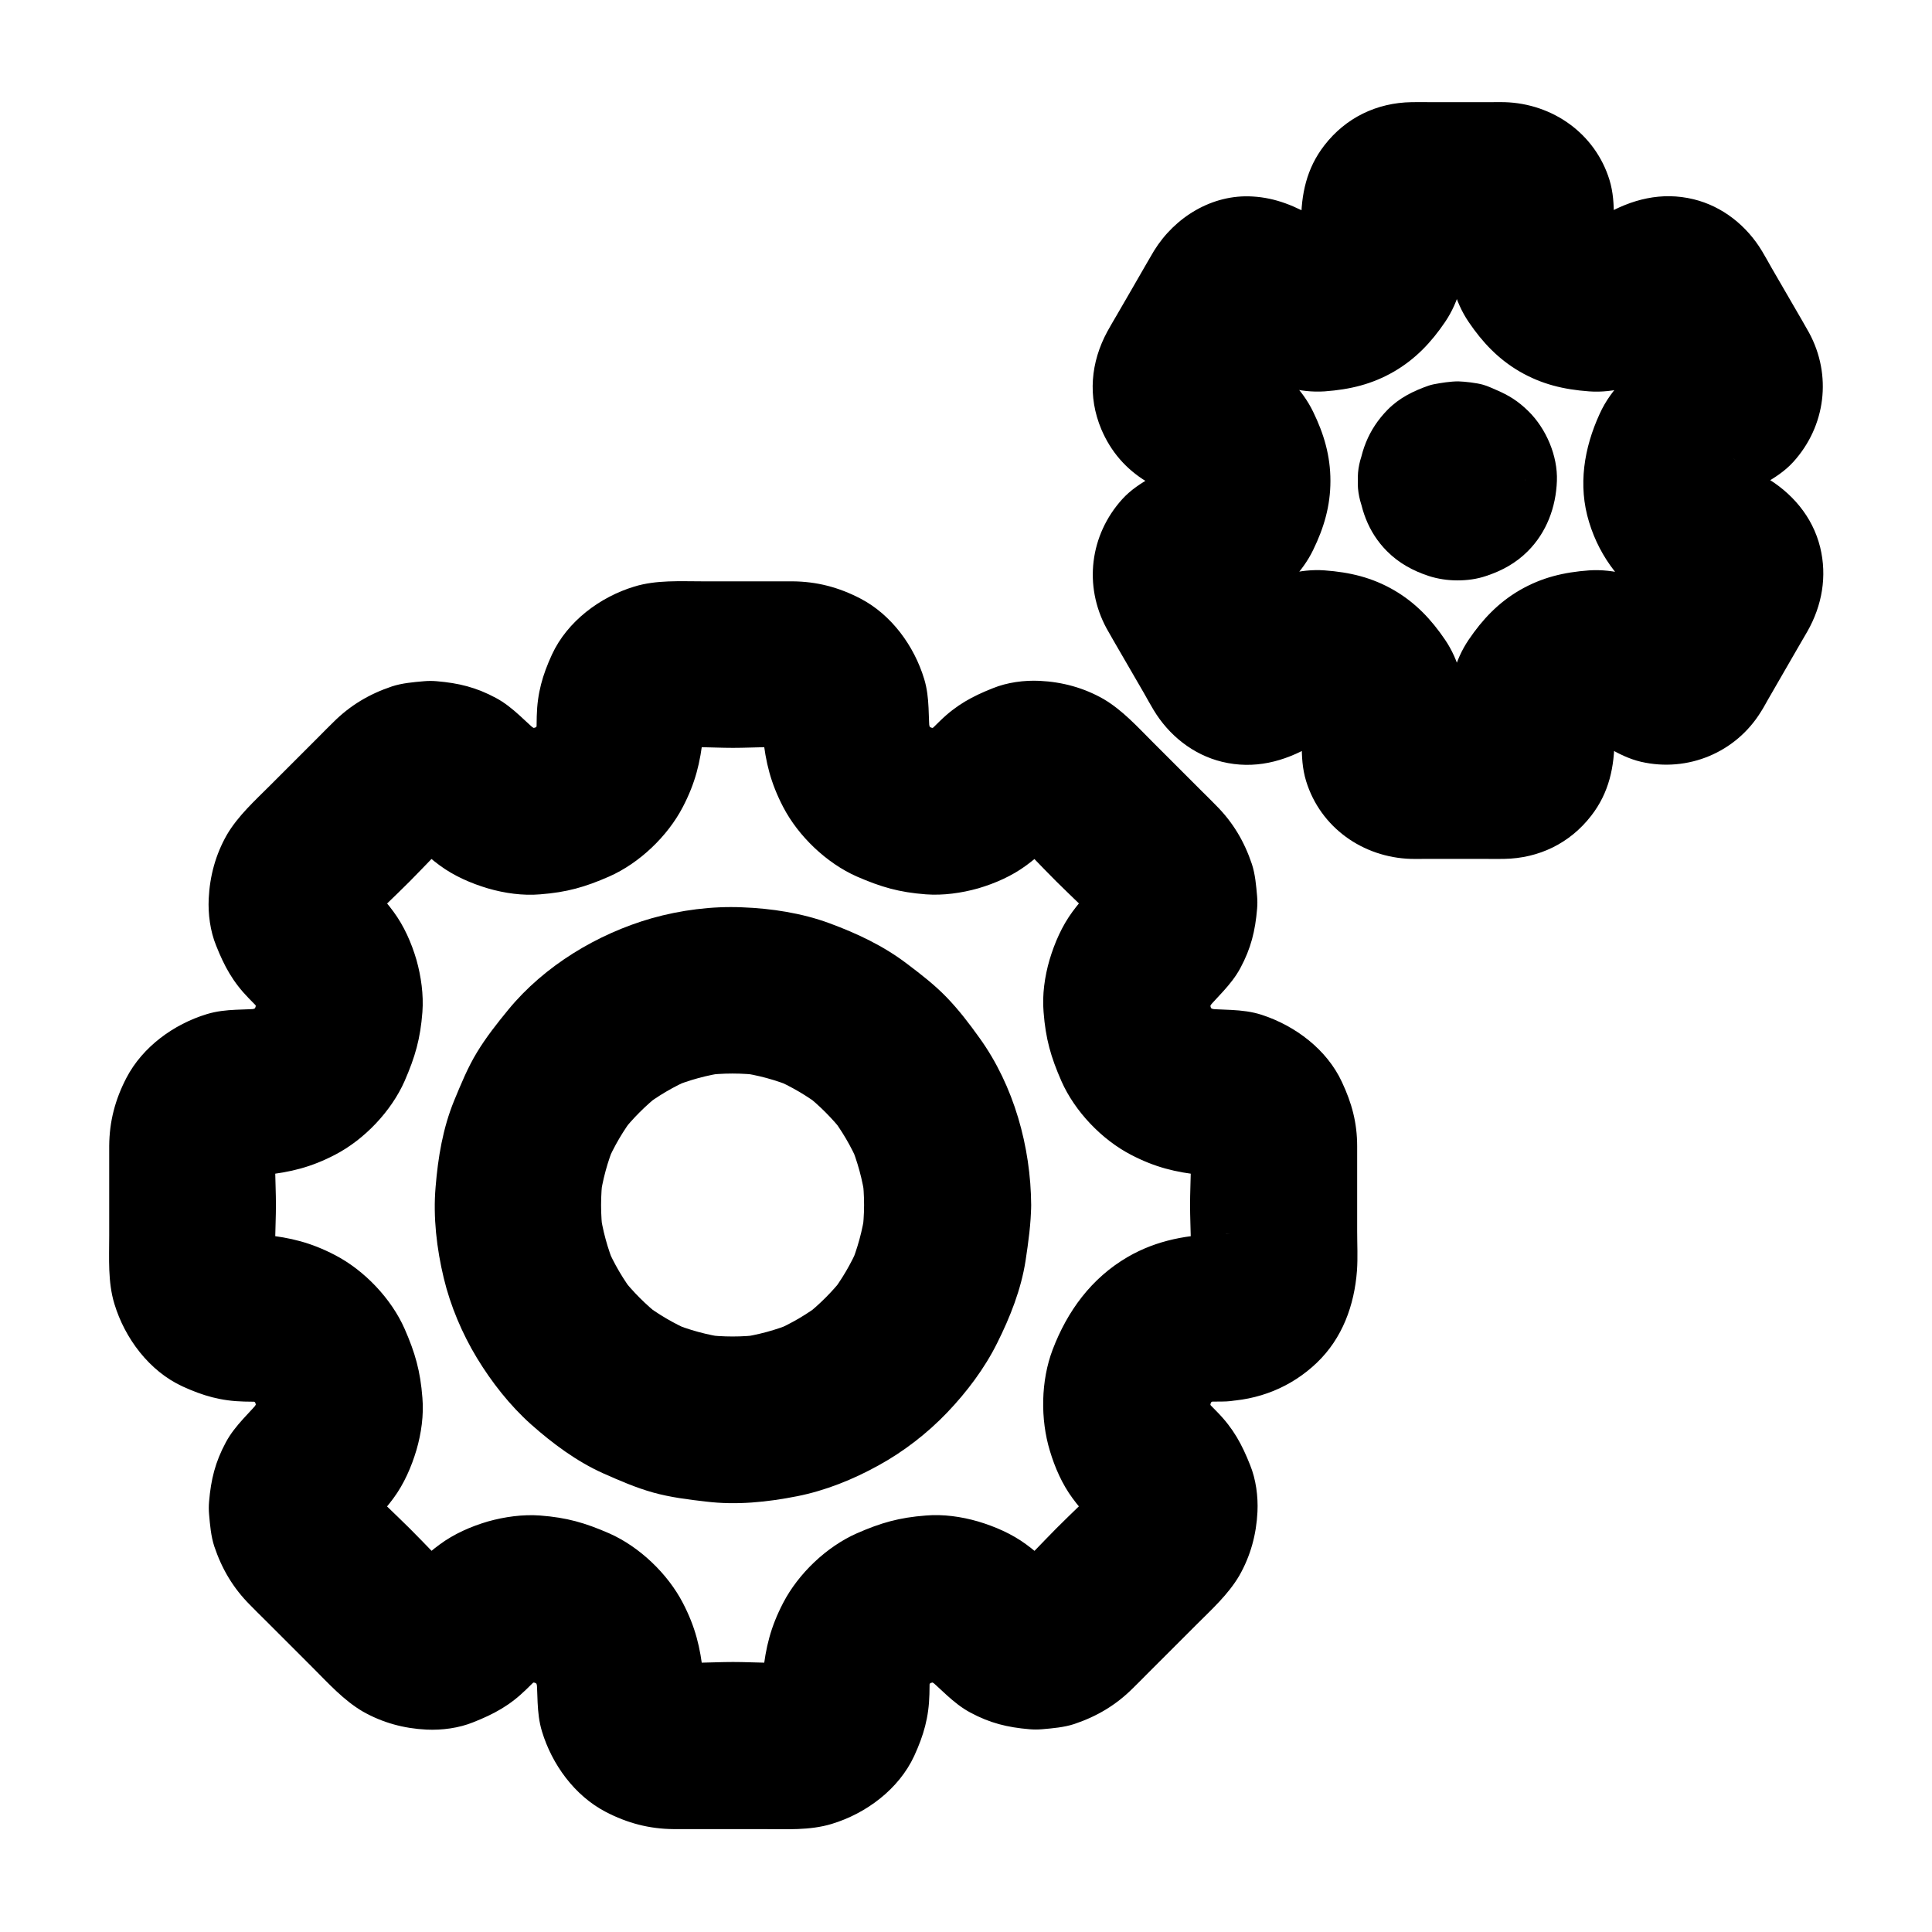 <?xml version="1.0" encoding="UTF-8"?>
<!-- Uploaded to: ICON Repo, www.svgrepo.com, Generator: ICON Repo Mixer Tools -->
<svg fill="#000000" width="800px" height="800px" version="1.1" viewBox="144 144 512 512" xmlns="http://www.w3.org/2000/svg">
 <g>
  <path d="m582.88 305.04c2.707 1.574 5.461 3 8.07 4.676-1.477-1.133-3-2.312-4.477-3.445 0.543 0.395 0.934 0.836 1.379 1.328-1.133-1.477-2.312-3-3.445-4.477 0.395 0.543 0.688 1.031 0.934 1.625-0.738-1.77-1.477-3.543-2.215-5.266 0.246 0.59 0.395 1.18 0.492 1.82-0.246-1.969-0.543-3.938-0.789-5.902 0.051 0.641 0.051 1.23 0 1.871 0.246-1.969 0.543-3.938 0.789-5.902-0.148 0.641-0.297 1.23-0.543 1.871 0.738-1.77 1.477-3.543 2.215-5.266-2.016 3.887-4.328 7.625-6.543 11.367-2.164 3.789-4.231 7.676-6.594 11.367 1.133-1.477 2.312-3 3.445-4.477-0.395 0.543-0.836 0.934-1.328 1.379 1.477-1.133 3-2.312 4.477-3.445-0.543 0.395-1.031 0.688-1.625 0.934 1.77-0.738 3.543-1.477 5.266-2.215-0.59 0.246-1.18 0.395-1.82 0.492 1.969-0.246 3.938-0.543 5.902-0.789-0.641 0.051-1.23 0.051-1.871 0 1.969 0.246 3.938 0.543 5.902 0.789-0.641-0.148-1.23-0.297-1.871-0.543 1.77 0.738 3.543 1.477 5.266 2.215-3.344-1.723-6.445-3.887-9.84-5.512-5.902-2.805-12.301-4.82-18.941-4.379-6.691 0.492-12.547 1.871-18.402 5.266-5.656 3.297-9.84 7.723-13.48 13.086-3.789 5.559-5.164 12.004-5.758 18.547-0.344 3.738 0.051 7.527-0.148 11.266 0.246-1.969 0.543-3.938 0.789-5.902-0.098 0.688-0.246 1.23-0.441 1.871 0.738-1.77 1.477-3.543 2.215-5.266-0.246 0.59-0.543 1.082-0.934 1.625 1.133-1.477 2.312-3 3.445-4.477-0.395 0.492-0.836 0.887-1.328 1.328 1.477-1.133 3-2.312 4.477-3.445-0.543 0.395-1.031 0.641-1.625 0.934 1.77-0.738 3.543-1.477 5.266-2.215-0.641 0.195-1.18 0.344-1.871 0.441 1.969-0.246 3.938-0.543 5.902-0.789-4.379 0.195-8.758 0.051-13.137 0.051s-8.758 0.195-13.137-0.051c1.969 0.246 3.938 0.543 5.902 0.789-0.688-0.098-1.23-0.246-1.871-0.441 1.77 0.738 3.543 1.477 5.266 2.215-0.59-0.246-1.082-0.543-1.625-0.934 1.477 1.133 3 2.312 4.477 3.445-0.492-0.395-0.887-0.836-1.328-1.328 1.133 1.477 2.312 3 3.445 4.477-0.395-0.543-0.641-1.031-0.934-1.625 0.738 1.77 1.477 3.543 2.215 5.266-0.195-0.641-0.344-1.18-0.441-1.871 0.246 1.969 0.543 3.938 0.789 5.902-0.195-3.738 0.195-7.527-0.148-11.266-0.59-6.543-1.969-12.988-5.758-18.547-3.641-5.363-7.824-9.789-13.48-13.086-5.856-3.394-11.711-4.773-18.402-5.266-6.641-0.492-13.039 1.574-18.941 4.379-3.394 1.625-6.496 3.789-9.84 5.512 1.77-0.738 3.543-1.477 5.266-2.215-0.641 0.246-1.18 0.395-1.871 0.543 1.969-0.246 3.938-0.543 5.902-0.789-0.641 0.051-1.23 0.051-1.871 0 1.969 0.246 3.938 0.543 5.902 0.789-0.641-0.098-1.18-0.246-1.82-0.492 1.77 0.738 3.543 1.477 5.266 2.215-0.59-0.297-1.082-0.59-1.625-0.934 1.477 1.133 3 2.312 4.477 3.445-0.492-0.441-0.887-0.887-1.328-1.379 1.133 1.477 2.312 3 3.445 4.477-2.363-3.691-4.43-7.578-6.594-11.367-2.164-3.789-4.527-7.527-6.543-11.367 0.738 1.77 1.477 3.543 2.215 5.266-0.246-0.641-0.395-1.18-0.543-1.871 0.246 1.969 0.543 3.938 0.789 5.902-0.051-0.641-0.051-1.23 0-1.871-0.246 1.969-0.543 3.938-0.789 5.902 0.098-0.641 0.246-1.18 0.492-1.82-0.738 1.77-1.477 3.543-2.215 5.266 0.297-0.59 0.59-1.082 0.934-1.625-1.133 1.477-2.312 3-3.445 4.477 0.441-0.492 0.887-0.887 1.379-1.328-1.477 1.133-3 2.312-4.477 3.445 3.148-2.016 6.594-3.59 9.645-5.707 5.363-3.738 10.234-8.266 13.137-14.27 2.856-5.856 4.574-11.66 4.574-18.301s-1.723-12.449-4.574-18.301c-2.902-6.004-7.773-10.527-13.137-14.27-3.051-2.164-6.496-3.691-9.645-5.707 1.477 1.133 3 2.312 4.477 3.445-0.543-0.395-0.934-0.836-1.379-1.328 1.133 1.477 2.312 3 3.445 4.477-0.395-0.543-0.688-1.031-0.934-1.625 0.738 1.77 1.477 3.543 2.215 5.266-0.246-0.59-0.395-1.18-0.492-1.82 0.246 1.969 0.543 3.938 0.789 5.902-0.051-0.641-0.051-1.23 0-1.871-0.246 1.969-0.543 3.938-0.789 5.902 0.148-0.641 0.297-1.23 0.543-1.871-0.738 1.77-1.477 3.543-2.215 5.266 2.016-3.887 4.328-7.625 6.543-11.367 2.164-3.789 4.231-7.676 6.594-11.367-1.133 1.477-2.312 3-3.445 4.477 0.395-0.543 0.836-0.934 1.328-1.379-1.477 1.133-3 2.312-4.477 3.445 0.543-0.395 1.031-0.688 1.625-0.934-1.77 0.738-3.543 1.477-5.266 2.215 0.59-0.246 1.18-0.395 1.82-0.492-1.969 0.246-3.938 0.543-5.902 0.789 0.641-0.051 1.23-0.051 1.871 0-1.969-0.246-3.938-0.543-5.902-0.789 0.641 0.148 1.23 0.297 1.871 0.543-1.77-0.738-3.543-1.477-5.266-2.215 3.344 1.723 6.445 3.887 9.84 5.512 5.902 2.805 12.301 4.82 18.941 4.379 6.691-0.492 12.547-1.871 18.402-5.266 5.656-3.297 9.84-7.723 13.48-13.086 3.789-5.559 5.164-12.004 5.758-18.547 0.344-3.738-0.051-7.527 0.148-11.266-0.246 1.969-0.543 3.938-0.789 5.902 0.098-0.688 0.246-1.23 0.441-1.871-0.738 1.77-1.477 3.543-2.215 5.266 0.246-0.59 0.543-1.082 0.934-1.625-1.133 1.477-2.312 3-3.445 4.477 0.395-0.492 0.836-0.887 1.328-1.328-1.477 1.133-3 2.312-4.477 3.445 0.543-0.395 1.031-0.641 1.625-0.934-1.77 0.738-3.543 1.477-5.266 2.215 0.641-0.195 1.18-0.344 1.871-0.441-1.969 0.246-3.938 0.543-5.902 0.789 4.379-0.195 8.758-0.051 13.137-0.051s8.758-0.195 13.137 0.051c-1.969-0.246-3.938-0.543-5.902-0.789 0.688 0.098 1.23 0.246 1.871 0.441-1.77-0.738-3.543-1.477-5.266-2.215 0.59 0.246 1.082 0.543 1.625 0.934-1.477-1.133-3-2.312-4.477-3.445 0.492 0.395 0.887 0.836 1.328 1.328-1.133-1.477-2.312-3-3.445-4.477 0.395 0.543 0.641 1.031 0.934 1.625-0.738-1.77-1.477-3.543-2.215-5.266 0.195 0.641 0.344 1.18 0.441 1.871-0.246-1.969-0.543-3.938-0.789-5.902 0.195 3.738-0.195 7.527 0.148 11.266 0.59 6.543 1.969 12.988 5.758 18.547 3.641 5.363 7.824 9.789 13.48 13.086 5.856 3.394 11.711 4.773 18.402 5.266 6.641 0.492 13.039-1.574 18.941-4.379 3.394-1.625 6.496-3.789 9.84-5.512-1.77 0.738-3.543 1.477-5.266 2.215 0.641-0.246 1.18-0.395 1.871-0.543-1.969 0.246-3.938 0.543-5.902 0.789 0.641-0.051 1.23-0.051 1.871 0-1.969-0.246-3.938-0.543-5.902-0.789 0.641 0.098 1.18 0.246 1.82 0.492-1.77-0.738-3.543-1.477-5.266-2.215 0.59 0.297 1.082 0.59 1.625 0.934-1.477-1.133-3-2.312-4.477-3.445 0.492 0.441 0.887 0.887 1.328 1.379-1.133-1.477-2.312-3-3.445-4.477 2.363 3.691 4.43 7.578 6.594 11.367 2.164 3.789 4.527 7.527 6.543 11.367-0.738-1.77-1.477-3.543-2.215-5.266 0.246 0.641 0.395 1.18 0.543 1.871-0.246-1.969-0.543-3.938-0.789-5.902 0.051 0.641 0.051 1.23 0 1.871 0.246-1.969 0.543-3.938 0.789-5.902-0.098 0.641-0.246 1.18-0.492 1.82 0.738-1.77 1.477-3.543 2.215-5.266-0.297 0.59-0.59 1.082-0.934 1.625 1.133-1.477 2.312-3 3.445-4.477-0.441 0.492-0.887 0.887-1.379 1.328 1.477-1.133 3-2.312 4.477-3.445-2.461 1.574-5.066 2.953-7.625 4.43-6.348 3.691-12.348 9.297-15.398 16.09-4.133 9.004-5.805 18.941-2.805 28.684 2.898 9.539 9.098 17.461 17.758 22.676 4.871 2.953 11.609 3.738 17.074 2.215 5.117-1.426 10.727-5.363 13.234-10.184 5.656-10.727 2.656-23.91-7.922-30.309-0.738-0.441-1.426-0.887-2.066-1.426 1.477 1.133 3 2.312 4.477 3.445-1.082-0.887-2.066-1.871-2.953-3 1.133 1.477 2.312 3 3.445 4.477-0.789-1.082-1.477-2.262-2.016-3.492 0.738 1.77 1.477 3.543 2.215 5.266-0.59-1.426-0.984-2.856-1.18-4.379 0.246 1.969 0.543 3.938 0.789 5.902-0.195-1.523-0.195-3 0-4.477-0.246 1.969-0.543 3.938-0.789 5.902 0.246-1.523 0.641-2.953 1.18-4.379-0.738 1.77-1.477 3.543-2.215 5.266 0.543-1.23 1.23-2.363 2.016-3.492-1.133 1.477-2.312 3-3.445 4.477 0.887-1.133 1.82-2.066 2.953-3-1.477 1.133-3 2.312-4.477 3.445 5.215-3.984 11.512-5.902 16.039-10.875 8.609-9.496 10.281-22.977 4.184-34.242-0.59-1.082-1.23-2.117-1.82-3.199-2.707-4.625-5.363-9.297-8.07-13.922-0.836-1.477-1.672-3-2.559-4.477-4.035-6.742-10.48-11.906-18.156-13.777-8.512-2.066-16.434 0-23.812 4.281-2.363 1.328-4.676 2.856-7.133 3.984 1.77-0.738 3.543-1.477 5.266-2.215-1.379 0.543-2.707 0.984-4.184 1.18 1.969-0.246 3.938-0.543 5.902-0.789-1.574 0.195-3.148 0.195-4.773 0 1.969 0.246 3.938 0.543 5.902 0.789-1.379-0.246-2.656-0.59-3.938-1.082 1.77 0.738 3.543 1.477 5.266 2.215-1.426-0.641-2.754-1.379-4.035-2.312 1.477 1.133 3 2.312 4.477 3.445-1.082-0.887-2.016-1.82-2.902-2.902 1.133 1.477 2.312 3 3.445 4.477-0.836-1.133-1.523-2.262-2.117-3.543 0.738 1.77 1.477 3.543 2.215 5.266-0.543-1.328-0.934-2.707-1.18-4.133 0.246 1.969 0.543 3.938 0.789 5.902-0.887-6.641 0.543-13.086-1.477-19.68-3.789-12.301-15.055-20.223-27.75-20.613-1.18-0.051-2.363 0-3.543 0h-16.137c-1.672 0-3.344-0.051-5.019 0-9.25 0.148-17.465 4.133-23.125 11.465-4.723 6.102-6.148 12.941-6.148 20.516 0 2.754 0.148 5.609-0.195 8.363 0.246-1.969 0.543-3.938 0.789-5.902-0.246 1.426-0.641 2.805-1.18 4.133 0.738-1.77 1.477-3.543 2.215-5.266-0.59 1.277-1.277 2.461-2.117 3.543 1.133-1.477 2.312-3 3.445-4.477-0.887 1.082-1.82 2.016-2.902 2.902 1.477-1.133 3-2.312 4.477-3.445-1.277 0.934-2.559 1.723-4.035 2.312 1.77-0.738 3.543-1.477 5.266-2.215-1.277 0.492-2.559 0.836-3.938 1.082 1.969-0.246 3.938-0.543 5.902-0.789-1.625 0.195-3.148 0.195-4.773 0 1.969 0.246 3.938 0.543 5.902 0.789-1.477-0.246-2.805-0.641-4.184-1.18 1.77 0.738 3.543 1.477 5.266 2.215-2.117-0.984-4.133-2.262-6.102-3.394-5.266-3.051-10.48-5.312-16.727-5.656-10.676-0.641-20.566 5.461-26.074 14.367-0.641 1.031-1.23 2.164-1.871 3.199-2.707 4.676-5.363 9.348-8.07 13.973-0.789 1.379-1.672 2.805-2.41 4.184-4.477 8.215-5.266 17.32-1.625 25.977 2.508 5.902 6.496 10.527 12.004 13.875 0.836 0.492 1.672 0.984 2.508 1.426 2.363 1.379 4.871 2.609 7.086 4.281-1.477-1.133-3-2.312-4.477-3.445 1.082 0.887 2.066 1.871 2.953 3-1.133-1.477-2.312-3-3.445-4.477 0.789 1.082 1.477 2.262 2.016 3.492-0.738-1.77-1.477-3.543-2.215-5.266 0.59 1.426 0.984 2.856 1.18 4.379-0.246-1.969-0.543-3.938-0.789-5.902 0.195 1.523 0.195 3 0 4.477 0.246-1.969 0.543-3.938 0.789-5.902-0.246 1.523-0.641 2.953-1.18 4.379 0.738-1.77 1.477-3.543 2.215-5.266-0.543 1.23-1.23 2.363-2.016 3.492 1.133-1.477 2.312-3 3.445-4.477-0.887 1.133-1.82 2.066-2.953 3 1.477-1.133 3-2.312 4.477-3.445-5.215 3.984-11.512 5.902-16.039 10.875-8.609 9.496-10.281 22.977-4.184 34.242 0.59 1.082 1.23 2.117 1.82 3.199 2.707 4.625 5.363 9.297 8.07 13.922 0.836 1.477 1.672 3 2.559 4.477 4.035 6.742 10.48 11.906 18.156 13.777 8.512 2.066 16.434 0 23.812-4.281 2.363-1.328 4.676-2.856 7.133-3.984-1.77 0.738-3.543 1.477-5.266 2.215 1.379-0.543 2.707-0.984 4.184-1.18-1.969 0.246-3.938 0.543-5.902 0.789 1.574-0.195 3.148-0.195 4.773 0-1.969-0.246-3.938-0.543-5.902-0.789 1.379 0.246 2.656 0.59 3.938 1.082-1.77-0.738-3.543-1.477-5.266-2.215 1.426 0.641 2.754 1.379 4.035 2.312-1.477-1.133-3-2.312-4.477-3.445 1.082 0.887 2.016 1.82 2.902 2.902-1.133-1.477-2.312-3-3.445-4.477 0.836 1.133 1.523 2.262 2.117 3.543-0.738-1.77-1.477-3.543-2.215-5.266 0.543 1.328 0.934 2.707 1.18 4.133-0.246-1.969-0.543-3.938-0.789-5.902 0.887 6.641-0.543 13.086 1.477 19.68 3.789 12.301 15.055 20.223 27.75 20.613 1.18 0.051 2.363 0 3.543 0h16.137c1.672 0 3.344 0.051 5.019 0 9.25-0.148 17.465-4.133 23.125-11.465 4.723-6.102 6.148-12.941 6.148-20.516 0-2.754-0.148-5.609 0.195-8.363-0.246 1.969-0.543 3.938-0.789 5.902 0.246-1.426 0.641-2.805 1.18-4.133-0.738 1.77-1.477 3.543-2.215 5.266 0.59-1.277 1.277-2.461 2.117-3.543-1.133 1.477-2.312 3-3.445 4.477 0.887-1.082 1.82-2.016 2.902-2.902-1.477 1.133-3 2.312-4.477 3.445 1.277-0.934 2.559-1.723 4.035-2.312-1.77 0.738-3.543 1.477-5.266 2.215 1.277-0.492 2.559-0.836 3.938-1.082-1.969 0.246-3.938 0.543-5.902 0.789 1.625-0.195 3.148-0.195 4.773 0-1.969-0.246-3.938-0.543-5.902-0.789 1.477 0.246 2.805 0.641 4.184 1.18-1.77-0.738-3.543-1.477-5.266-2.215 5.805 2.656 10.629 6.84 16.973 8.316 12.398 2.856 25.141-2.461 31.785-13.285 0.641-0.984 1.18-2.016 1.77-3.051 2.656-4.574 5.266-9.152 7.922-13.727 0.887-1.523 1.77-3.051 2.656-4.574 3.836-6.789 5.215-14.516 3.344-22.188-2.016-8.215-7.578-14.613-14.762-18.746-2.066-1.18-4.184-2.41-6.25-3.59-4.969-2.902-11.512-3.789-17.074-2.215-5.117 1.426-10.727 5.363-13.234 10.184-5.699 10.617-2.894 24.148 7.832 30.348z"/>
  <path d="m548.14 271.44c0-0.148 0-0.297 0.051-0.441-0.246 1.969-0.543 3.938-0.789 5.902 0.098-0.441 0.195-0.836 0.344-1.277-0.738 1.77-1.477 3.543-2.215 5.266 0.098-0.246 0.246-0.492 0.441-0.738-1.133 1.477-2.312 3-3.445 4.477 0.297-0.344 0.543-0.641 0.934-0.934-1.477 1.133-3 2.312-4.477 3.445 0.246-0.148 0.492-0.297 0.738-0.441-1.77 0.738-3.543 1.477-5.266 2.215 0.441-0.148 0.836-0.297 1.277-0.344-1.969 0.246-3.938 0.543-5.902 0.789 0.297-0.051 0.59-0.051 0.934 0-1.969-0.246-3.938-0.543-5.902-0.789 0.441 0.098 0.836 0.195 1.277 0.344-1.77-0.738-3.543-1.477-5.266-2.215 0.246 0.098 0.492 0.246 0.738 0.441-1.477-1.133-3-2.312-4.477-3.445 0.344 0.297 0.641 0.543 0.934 0.934-1.133-1.477-2.312-3-3.445-4.477 0.148 0.246 0.297 0.492 0.441 0.738-0.738-1.77-1.477-3.543-2.215-5.266 0.148 0.441 0.297 0.836 0.344 1.277-0.246-1.969-0.543-3.938-0.789-5.902 0.051 0.297 0.051 0.59 0 0.934 0.246-1.969 0.543-3.938 0.789-5.902-0.098 0.441-0.195 0.836-0.344 1.277 0.738-1.77 1.477-3.543 2.215-5.266-0.098 0.246-0.246 0.492-0.441 0.738 1.133-1.477 2.312-3 3.445-4.477-0.297 0.344-0.543 0.641-0.934 0.934 1.477-1.133 3-2.312 4.477-3.445-0.246 0.148-0.492 0.297-0.738 0.441 1.77-0.738 3.543-1.477 5.266-2.215-0.441 0.148-0.836 0.297-1.277 0.344 1.969-0.246 3.938-0.543 5.902-0.789-0.297 0.051-0.59 0.051-0.934 0 1.969 0.246 3.938 0.543 5.902 0.789-0.441-0.098-0.836-0.195-1.277-0.344 1.77 0.738 3.543 1.477 5.266 2.215-0.246-0.098-0.492-0.246-0.738-0.441 1.477 1.133 3 2.312 4.477 3.445-0.344-0.297-0.641-0.543-0.934-0.934 1.133 1.477 2.312 3 3.445 4.477-0.148-0.246-0.297-0.492-0.441-0.738 0.738 1.77 1.477 3.543 2.215 5.266-0.148-0.441-0.297-0.836-0.344-1.277 0.246 1.969 0.543 3.938 0.789 5.902-0.004-0.195-0.004-0.344-0.051-0.492-0.297-5.856-2.262-11.414-6.496-15.645-3.836-3.836-10.137-6.742-15.645-6.496-5.707 0.246-11.66 2.117-15.645 6.496-3.836 4.184-6.789 9.789-6.496 15.645 0.395 7.035 2.656 13.578 7.723 18.648 3.148 3.148 6.84 5.164 11.02 6.543 2.41 0.789 5.066 1.18 7.625 1.18 2.559 0 5.215-0.344 7.625-1.18 4.184-1.379 7.871-3.394 11.02-6.543 4.969-4.969 7.477-11.66 7.723-18.648 0.246-6.641-2.856-13.875-7.578-18.5-2.707-2.656-5.164-4.184-8.512-5.609-1.133-0.492-2.262-1.031-3.492-1.379-1.723-0.492-4.82-0.836-6.543-0.887-2.066 0-4.574 0.395-6.594 0.789-0.441 0.098-0.836 0.195-1.277 0.344-4.082 1.426-7.773 3.246-10.875 6.394-5.164 5.266-7.477 11.512-7.871 18.793-0.297 5.461 2.656 11.855 6.496 15.645 3.836 3.836 10.137 6.742 15.645 6.496 5.707-0.246 11.66-2.117 15.645-6.496 1.133-1.477 2.312-3 3.445-4.477 2.074-3.438 3.059-7.129 3.059-11.113z"/>
  <path d="m467.99 471.09c-8.906 0-17.418 1.523-25.191 6.051-9.594 5.609-15.941 14.316-19.828 24.5-3.148 8.266-3.297 18.449-0.738 26.863 1.328 4.43 3.246 8.809 6.004 12.547 2.609 3.543 5.41 6.348 8.215 9.594-1.133-1.477-2.312-3-3.445-4.477 0.738 0.934 1.328 1.871 1.82 2.953-0.738-1.77-1.477-3.543-2.215-5.266 0.543 1.277 0.887 2.508 1.082 3.887-0.246-1.969-0.543-3.938-0.789-5.902 0.098 1.133 0.098 2.215 0 3.344 0.246-1.969 0.543-3.938 0.789-5.902-0.195 1.379-0.543 2.609-1.082 3.887 0.738-1.77 1.477-3.543 2.215-5.266-0.492 1.031-1.082 2.016-1.82 2.953 1.133-1.477 2.312-3 3.445-4.477-3.836 4.477-8.363 8.461-12.496 12.645-4.184 4.184-8.168 8.707-12.645 12.496 1.477-1.133 3-2.312 4.477-3.445-0.934 0.738-1.871 1.328-2.953 1.82 1.77-0.738 3.543-1.477 5.266-2.215-1.277 0.543-2.508 0.887-3.887 1.082 1.969-0.246 3.938-0.543 5.902-0.789-1.133 0.098-2.215 0.098-3.344 0 1.969 0.246 3.938 0.543 5.902 0.789-1.379-0.195-2.609-0.543-3.887-1.082 1.77 0.738 3.543 1.477 5.266 2.215-1.031-0.492-2.016-1.082-2.953-1.82 1.477 1.133 3 2.312 4.477 3.445-3.246-2.805-6.051-5.609-9.594-8.215-3.789-2.805-8.316-4.773-12.793-6.102-4.379-1.277-9.25-1.969-13.824-1.574-7.086 0.543-11.906 1.918-18.301 4.723-8.02 3.543-15.5 10.676-19.531 18.449-3.297 6.348-4.625 11.711-5.363 18.746-0.246 2.508-0.051 5.019-0.344 7.527 0.246-1.969 0.543-3.938 0.789-5.902-0.195 1.082-0.441 2.117-0.836 3.102 0.738-1.77 1.477-3.543 2.215-5.266-0.492 1.18-1.133 2.262-1.918 3.246 1.133-1.477 2.312-3 3.445-4.477-0.688 0.836-1.426 1.523-2.215 2.215 1.477-1.133 3-2.312 4.477-3.445-1.031 0.789-2.066 1.379-3.246 1.918 1.77-0.738 3.543-1.477 5.266-2.215-1.031 0.395-2.016 0.688-3.102 0.836 1.969-0.246 3.938-0.543 5.902-0.789-6.004 0.738-12.348 0.148-18.352 0.148s-12.348 0.59-18.352-0.148c1.969 0.246 3.938 0.543 5.902 0.789-1.082-0.195-2.117-0.441-3.102-0.836 1.77 0.738 3.543 1.477 5.266 2.215-1.18-0.492-2.262-1.133-3.246-1.918 1.477 1.133 3 2.312 4.477 3.445-0.836-0.688-1.523-1.426-2.215-2.215 1.133 1.477 2.312 3 3.445 4.477-0.789-1.031-1.379-2.066-1.918-3.246 0.738 1.77 1.477 3.543 2.215 5.266-0.395-1.031-0.688-2.016-0.836-3.102 0.246 1.969 0.543 3.938 0.789 5.902-0.297-2.508-0.051-5.019-0.344-7.527-0.738-6.988-2.066-12.398-5.363-18.746-4.035-7.773-11.512-14.906-19.531-18.449-6.445-2.805-11.219-4.184-18.301-4.723-4.574-0.344-9.445 0.344-13.824 1.574-4.527 1.328-9.004 3.297-12.793 6.102-3.543 2.609-6.348 5.41-9.594 8.215 1.477-1.133 3-2.312 4.477-3.445-0.934 0.738-1.871 1.328-2.953 1.82 1.77-0.738 3.543-1.477 5.266-2.215-1.277 0.543-2.508 0.887-3.887 1.082 1.969-0.246 3.938-0.543 5.902-0.789-1.133 0.098-2.215 0.098-3.344 0 1.969 0.246 3.938 0.543 5.902 0.789-1.379-0.195-2.609-0.543-3.887-1.082 1.77 0.738 3.543 1.477 5.266 2.215-1.031-0.492-2.016-1.082-2.953-1.82 1.477 1.133 3 2.312 4.477 3.445-4.477-3.836-8.461-8.363-12.645-12.496-4.184-4.184-8.707-8.168-12.496-12.645 1.133 1.477 2.312 3 3.445 4.477-0.738-0.934-1.328-1.871-1.82-2.953 0.738 1.77 1.477 3.543 2.215 5.266-0.543-1.277-0.887-2.508-1.082-3.887 0.246 1.969 0.543 3.938 0.789 5.902-0.098-1.133-0.098-2.215 0-3.344-0.246 1.969-0.543 3.938-0.789 5.902 0.195-1.379 0.543-2.609 1.082-3.887-0.738 1.77-1.477 3.543-2.215 5.266 0.492-1.031 1.082-2.016 1.82-2.953-1.133 1.477-2.312 3-3.445 4.477 2.805-3.246 5.609-6.051 8.215-9.594 2.805-3.789 4.773-8.316 6.102-12.793 1.277-4.379 1.969-9.25 1.574-13.824-0.543-7.086-1.918-11.906-4.723-18.301-3.543-8.02-10.676-15.5-18.449-19.531-6.348-3.297-11.711-4.625-18.746-5.363-2.508-0.246-5.019-0.051-7.527-0.344 1.969 0.246 3.938 0.543 5.902 0.789-1.082-0.195-2.117-0.441-3.102-0.836 1.77 0.738 3.543 1.477 5.266 2.215-1.18-0.492-2.262-1.133-3.246-1.918 1.477 1.133 3 2.312 4.477 3.445-0.836-0.688-1.523-1.426-2.215-2.215 1.133 1.477 2.312 3 3.445 4.477-0.789-1.031-1.379-2.066-1.918-3.246 0.738 1.77 1.477 3.543 2.215 5.266-0.395-1.031-0.688-2.016-0.836-3.102 0.246 1.969 0.543 3.938 0.789 5.902-0.738-6.004-0.148-12.348-0.148-18.352 0-6.004-0.59-12.348 0.148-18.352-0.246 1.969-0.543 3.938-0.789 5.902 0.195-1.082 0.441-2.117 0.836-3.102-0.738 1.77-1.477 3.543-2.215 5.266 0.492-1.18 1.133-2.262 1.918-3.246-1.133 1.477-2.312 3-3.445 4.477 0.688-0.836 1.426-1.523 2.215-2.215-1.477 1.133-3 2.312-4.477 3.445 1.031-0.789 2.066-1.379 3.246-1.918-1.77 0.738-3.543 1.477-5.266 2.215 1.031-0.395 2.016-0.688 3.102-0.836-1.969 0.246-3.938 0.543-5.902 0.789 2.508-0.297 5.019-0.051 7.527-0.344 6.988-0.738 12.398-2.066 18.746-5.363 7.773-4.035 14.906-11.512 18.449-19.531 2.805-6.445 4.184-11.219 4.723-18.301 0.344-4.574-0.344-9.445-1.574-13.824-1.328-4.527-3.297-9.004-6.102-12.793-2.609-3.543-5.41-6.348-8.215-9.594 1.133 1.477 2.312 3 3.445 4.477-0.738-0.934-1.328-1.871-1.82-2.953 0.738 1.77 1.477 3.543 2.215 5.266-0.543-1.277-0.887-2.508-1.082-3.887 0.246 1.969 0.543 3.938 0.789 5.902-0.098-1.133-0.098-2.215 0-3.344-0.246 1.969-0.543 3.938-0.789 5.902 0.195-1.379 0.543-2.609 1.082-3.887-0.738 1.77-1.477 3.543-2.215 5.266 0.492-1.031 1.082-2.016 1.82-2.953-1.133 1.477-2.312 3-3.445 4.477 3.836-4.477 8.363-8.461 12.496-12.645 4.184-4.184 8.168-8.707 12.645-12.496-1.477 1.133-3 2.312-4.477 3.445 0.934-0.738 1.871-1.328 2.953-1.82-1.77 0.738-3.543 1.477-5.266 2.215 1.277-0.543 2.508-0.887 3.887-1.082-1.969 0.246-3.938 0.543-5.902 0.789 1.133-0.098 2.215-0.098 3.344 0-1.969-0.246-3.938-0.543-5.902-0.789 1.379 0.195 2.609 0.543 3.887 1.082-1.77-0.738-3.543-1.477-5.266-2.215 1.031 0.492 2.016 1.082 2.953 1.82-1.477-1.133-3-2.312-4.477-3.445 3.246 2.805 6.051 5.609 9.594 8.215 3.789 2.805 8.316 4.773 12.793 6.102 4.379 1.277 9.25 1.969 13.824 1.574 7.086-0.543 11.906-1.918 18.301-4.723 8.02-3.543 15.5-10.676 19.531-18.449 3.297-6.348 4.625-11.711 5.363-18.746 0.246-2.508 0.051-5.019 0.344-7.527-0.246 1.969-0.543 3.938-0.789 5.902 0.195-1.082 0.441-2.117 0.836-3.102-0.738 1.77-1.477 3.543-2.215 5.266 0.492-1.18 1.133-2.262 1.918-3.246-1.133 1.477-2.312 3-3.445 4.477 0.688-0.836 1.426-1.523 2.215-2.215-1.477 1.133-3 2.312-4.477 3.445 1.031-0.789 2.066-1.379 3.246-1.918-1.77 0.738-3.543 1.477-5.266 2.215 1.031-0.395 2.016-0.688 3.102-0.836-1.969 0.246-3.938 0.543-5.902 0.789 6.004-0.738 12.348-0.148 18.352-0.148s12.348-0.59 18.352 0.148c-1.969-0.246-3.938-0.543-5.902-0.789 1.082 0.195 2.117 0.441 3.102 0.836-1.77-0.738-3.543-1.477-5.266-2.215 1.18 0.492 2.262 1.133 3.246 1.918-1.477-1.133-3-2.312-4.477-3.445 0.836 0.688 1.523 1.426 2.215 2.215-1.133-1.477-2.312-3-3.445-4.477 0.789 1.031 1.379 2.066 1.918 3.246-0.738-1.77-1.477-3.543-2.215-5.266 0.395 1.031 0.688 2.016 0.836 3.102-0.246-1.969-0.543-3.938-0.789-5.902 0.297 2.508 0.051 5.019 0.344 7.527 0.738 6.988 2.066 12.398 5.363 18.746 4.035 7.773 11.512 14.906 19.531 18.449 6.445 2.805 11.219 4.184 18.301 4.723 4.574 0.344 9.445-0.344 13.824-1.574 4.527-1.328 9.004-3.297 12.793-6.102 3.543-2.609 6.348-5.41 9.594-8.215-1.477 1.133-3 2.312-4.477 3.445 0.934-0.738 1.871-1.328 2.953-1.82-1.77 0.738-3.543 1.477-5.266 2.215 1.277-0.543 2.508-0.887 3.887-1.082-1.969 0.246-3.938 0.543-5.902 0.789 1.133-0.098 2.215-0.098 3.344 0-1.969-0.246-3.938-0.543-5.902-0.789 1.379 0.195 2.609 0.543 3.887 1.082-1.77-0.738-3.543-1.477-5.266-2.215 1.031 0.492 2.016 1.082 2.953 1.82-1.477-1.133-3-2.312-4.477-3.445 4.477 3.836 8.461 8.363 12.645 12.496 4.184 4.184 8.707 8.168 12.496 12.645-1.133-1.477-2.312-3-3.445-4.477 0.738 0.934 1.328 1.871 1.82 2.953-0.738-1.77-1.477-3.543-2.215-5.266 0.543 1.277 0.887 2.508 1.082 3.887-0.246-1.969-0.543-3.938-0.789-5.902 0.098 1.133 0.098 2.215 0 3.344 0.246-1.969 0.543-3.938 0.789-5.902-0.195 1.379-0.543 2.609-1.082 3.887 0.738-1.77 1.477-3.543 2.215-5.266-0.492 1.031-1.082 2.016-1.82 2.953 1.133-1.477 2.312-3 3.445-4.477-2.805 3.246-5.609 6.051-8.215 9.594-2.805 3.789-4.773 8.316-6.102 12.793-1.277 4.379-1.969 9.25-1.574 13.824 0.543 7.086 1.918 11.906 4.723 18.301 3.543 8.02 10.676 15.5 18.449 19.531 6.348 3.297 11.711 4.625 18.746 5.363 2.508 0.246 5.019 0.051 7.527 0.344-1.969-0.246-3.938-0.543-5.902-0.789 1.082 0.195 2.117 0.441 3.102 0.836-1.77-0.738-3.543-1.477-5.266-2.215 1.18 0.492 2.262 1.133 3.246 1.918-1.477-1.133-3-2.312-4.477-3.445 0.836 0.688 1.523 1.426 2.215 2.215-1.133-1.477-2.312-3-3.445-4.477 0.789 1.031 1.379 2.066 1.918 3.246-0.738-1.77-1.477-3.543-2.215-5.266 0.395 1.031 0.688 2.016 0.836 3.102-0.246-1.969-0.543-3.938-0.789-5.902 0.738 6.004 0.148 12.348 0.148 18.352 0 6.004 0.59 12.348-0.148 18.352 0.246-1.969 0.543-3.938 0.789-5.902-0.195 1.082-0.441 2.117-0.836 3.102 0.738-1.77 1.477-3.543 2.215-5.266-0.492 1.18-1.133 2.262-1.918 3.246 1.133-1.477 2.312-3 3.445-4.477-0.688 0.836-1.426 1.523-2.215 2.215 1.477-1.133 3-2.312 4.477-3.445-1.031 0.789-2.066 1.379-3.246 1.918 1.77-0.738 3.543-1.477 5.266-2.215-1.031 0.395-2.016 0.688-3.102 0.836 1.969-0.246 3.938-0.543 5.902-0.789-0.688 0.145-1.324 0.195-2.016 0.195-5.758 0.148-11.562 2.363-15.645 6.496-3.836 3.836-6.742 10.137-6.496 15.645 0.543 11.758 9.742 22.434 22.141 22.141 9.445-0.246 18.156-3.691 24.992-10.234 6.789-6.496 9.938-15.254 10.629-24.402 0.246-3.445 0.051-6.988 0.051-10.43v-17.418-5.117c0-6.25-1.426-11.465-4.035-17.023-3.984-8.609-12.348-14.906-21.254-17.809-5.312-1.723-10.578-1.133-15.941-1.77 1.969 0.246 3.938 0.543 5.902 0.789-2.117-0.297-4.082-0.836-6.051-1.625 1.77 0.738 3.543 1.477 5.266 2.215-1.672-0.738-3.199-1.625-4.676-2.707 1.477 1.133 3 2.312 4.477 3.445-1.523-1.23-2.902-2.559-4.133-4.082 1.133 1.477 2.312 3 3.445 4.477-1.277-1.672-2.363-3.492-3.148-5.461 0.738 1.77 1.477 3.543 2.215 5.266-0.789-1.969-1.328-3.984-1.625-6.102 0.246 1.969 0.543 3.938 0.789 5.902-0.195-1.969-0.195-3.887 0.051-5.805-0.246 1.969-0.543 3.938-0.789 5.902 0.297-2.016 0.836-3.887 1.625-5.758-0.738 1.77-1.477 3.543-2.215 5.266 0.789-1.77 1.77-3.394 2.902-4.922-1.133 1.477-2.312 3-3.445 4.477 3.246-4.035 7.184-7.231 9.691-11.906 2.805-5.215 3.938-9.84 4.43-15.695 0.098-1.133 0.098-2.215 0-3.344-0.246-2.805-0.492-5.805-1.379-8.512-2.016-6.004-5.019-11.07-9.496-15.547-1.277-1.328-2.609-2.609-3.887-3.887-4.281-4.281-8.562-8.562-12.793-12.793-4.082-4.082-8.117-8.562-13.137-11.512-5.266-3-10.922-4.527-16.926-4.82-4.082-0.195-8.609 0.395-12.449 1.969-5.461 2.164-9.645 4.43-13.973 8.66-1.277 1.23-2.461 2.508-3.887 3.59 1.477-1.133 3-2.312 4.477-3.445-1.523 1.18-3.148 2.117-4.922 2.902 1.77-0.738 3.543-1.477 5.266-2.215-1.871 0.789-3.738 1.277-5.758 1.625 1.969-0.246 3.938-0.543 5.902-0.789-1.969 0.246-3.887 0.246-5.805 0.051 1.969 0.246 3.938 0.543 5.902 0.789-2.117-0.297-4.133-0.836-6.102-1.625 1.77 0.738 3.543 1.477 5.266 2.215-1.969-0.836-3.738-1.871-5.461-3.148 1.477 1.133 3 2.312 4.477 3.445-1.523-1.23-2.902-2.609-4.082-4.133 1.133 1.477 2.312 3 3.445 4.477-1.082-1.477-1.969-3-2.707-4.676 0.738 1.77 1.477 3.543 2.215 5.266-0.789-1.969-1.328-3.938-1.625-6.051 0.246 1.969 0.543 3.938 0.789 5.902-0.59-5.164 0-10.137-1.574-15.301-2.656-8.758-8.66-17.023-16.875-21.305-5.758-3-11.562-4.527-18.055-4.574h-5.656-18.105c-6.004 0-12.301-0.395-18.105 1.379-9.102 2.754-17.762 9.199-21.844 18.008-2.508 5.461-3.887 10.234-4.035 16.383-0.051 1.82 0 3.59-0.195 5.41 0.246-1.969 0.543-3.938 0.789-5.902-0.297 2.117-0.836 4.082-1.625 6.051 0.738-1.77 1.477-3.543 2.215-5.266-0.738 1.672-1.625 3.199-2.707 4.676 1.133-1.477 2.312-3 3.445-4.477-1.23 1.523-2.559 2.902-4.082 4.133 1.477-1.133 3-2.312 4.477-3.445-1.672 1.277-3.492 2.363-5.461 3.148 1.77-0.738 3.543-1.477 5.266-2.215-1.969 0.789-3.984 1.328-6.102 1.625 1.969-0.246 3.938-0.543 5.902-0.789-1.969 0.195-3.887 0.195-5.805-0.051 1.969 0.246 3.938 0.543 5.902 0.789-2.016-0.297-3.887-0.836-5.758-1.625 1.77 0.738 3.543 1.477 5.266 2.215-1.77-0.789-3.394-1.77-4.922-2.902 1.477 1.133 3 2.312 4.477 3.445-4.035-3.246-7.231-7.184-11.906-9.691-5.215-2.805-9.84-3.938-15.695-4.43-1.133-0.098-2.215-0.098-3.344 0-2.805 0.246-5.805 0.492-8.512 1.379-6.004 2.016-11.07 5.019-15.547 9.496-1.328 1.277-2.609 2.609-3.887 3.887l-12.793 12.793c-4.082 4.082-8.562 8.117-11.512 13.137-3 5.266-4.527 10.922-4.82 16.926-0.195 4.082 0.395 8.609 1.969 12.449 2.164 5.461 4.43 9.645 8.66 13.973 1.23 1.277 2.508 2.461 3.59 3.887-1.133-1.477-2.312-3-3.445-4.477 1.18 1.523 2.117 3.148 2.902 4.922-0.738-1.77-1.477-3.543-2.215-5.266 0.789 1.871 1.277 3.738 1.625 5.758-0.246-1.969-0.543-3.938-0.789-5.902 0.246 1.969 0.246 3.887 0.051 5.805 0.246-1.969 0.543-3.938 0.789-5.902-0.297 2.117-0.836 4.133-1.625 6.102 0.738-1.77 1.477-3.543 2.215-5.266-0.836 1.969-1.871 3.738-3.148 5.461 1.133-1.477 2.312-3 3.445-4.477-1.23 1.523-2.609 2.902-4.133 4.082 1.477-1.133 3-2.312 4.477-3.445-1.477 1.082-3 1.969-4.676 2.707 1.77-0.738 3.543-1.477 5.266-2.215-1.969 0.789-3.938 1.328-6.051 1.625 1.969-0.246 3.938-0.543 5.902-0.789-5.164 0.59-10.137 0-15.301 1.574-8.758 2.656-17.023 8.66-21.305 16.875-3 5.758-4.527 11.562-4.574 18.055v5.656 18.105c0 6.004-0.395 12.301 1.379 18.105 2.754 9.102 9.199 17.762 18.008 21.844 5.461 2.508 10.234 3.887 16.383 4.035 1.82 0.051 3.59 0 5.41 0.195-1.969-0.246-3.938-0.543-5.902-0.789 2.117 0.297 4.082 0.836 6.051 1.625-1.77-0.738-3.543-1.477-5.266-2.215 1.672 0.738 3.199 1.625 4.676 2.707-1.477-1.133-3-2.312-4.477-3.445 1.523 1.23 2.902 2.559 4.133 4.082-1.133-1.477-2.312-3-3.445-4.477 1.277 1.672 2.363 3.492 3.148 5.461-0.738-1.77-1.477-3.543-2.215-5.266 0.789 1.969 1.328 3.984 1.625 6.102-0.246-1.969-0.543-3.938-0.789-5.902 0.195 1.969 0.195 3.887-0.051 5.805 0.246-1.969 0.543-3.938 0.789-5.902-0.297 2.016-0.836 3.887-1.625 5.758 0.738-1.77 1.477-3.543 2.215-5.266-0.789 1.77-1.77 3.394-2.902 4.922 1.133-1.477 2.312-3 3.445-4.477-3.246 4.035-7.184 7.231-9.691 11.906-2.805 5.215-3.938 9.84-4.43 15.695-0.098 1.133-0.098 2.215 0 3.344 0.246 2.805 0.492 5.805 1.379 8.512 2.016 6.004 5.019 11.07 9.496 15.547 1.277 1.328 2.609 2.609 3.887 3.887l12.793 12.793c4.082 4.082 8.117 8.562 13.137 11.512 5.266 3 10.922 4.527 16.926 4.82 4.082 0.195 8.609-0.395 12.449-1.969 5.461-2.164 9.645-4.43 13.973-8.66 1.277-1.23 2.461-2.508 3.887-3.59-1.477 1.133-3 2.312-4.477 3.445 1.523-1.18 3.148-2.117 4.922-2.902-1.77 0.738-3.543 1.477-5.266 2.215 1.871-0.789 3.738-1.277 5.758-1.625-1.969 0.246-3.938 0.543-5.902 0.789 1.969-0.246 3.887-0.246 5.805-0.051-1.969-0.246-3.938-0.543-5.902-0.789 2.117 0.297 4.133 0.836 6.102 1.625-1.77-0.738-3.543-1.477-5.266-2.215 1.969 0.836 3.738 1.871 5.461 3.148-1.477-1.133-3-2.312-4.477-3.445 1.523 1.23 2.902 2.609 4.082 4.133-1.133-1.477-2.312-3-3.445-4.477 1.082 1.477 1.969 3 2.707 4.676-0.738-1.77-1.477-3.543-2.215-5.266 0.789 1.969 1.328 3.938 1.625 6.051-0.246-1.969-0.543-3.938-0.789-5.902 0.59 5.164 0 10.137 1.574 15.301 2.656 8.758 8.66 17.023 16.875 21.305 5.758 3 11.562 4.527 18.055 4.574h5.656 18.105c6.004 0 12.301 0.395 18.105-1.379 9.102-2.754 17.762-9.199 21.844-18.008 2.508-5.461 3.887-10.234 4.035-16.383 0.051-1.82 0-3.59 0.195-5.41-0.246 1.969-0.543 3.938-0.789 5.902 0.297-2.117 0.836-4.082 1.625-6.051-0.738 1.77-1.477 3.543-2.215 5.266 0.738-1.672 1.625-3.199 2.707-4.676-1.133 1.477-2.312 3-3.445 4.477 1.23-1.523 2.559-2.902 4.082-4.133-1.477 1.133-3 2.312-4.477 3.445 1.672-1.277 3.492-2.363 5.461-3.148-1.77 0.738-3.543 1.477-5.266 2.215 1.969-0.789 3.984-1.328 6.102-1.625-1.969 0.246-3.938 0.543-5.902 0.789 1.969-0.195 3.887-0.195 5.805 0.051-1.969-0.246-3.938-0.543-5.902-0.789 2.016 0.297 3.887 0.836 5.758 1.625-1.77-0.738-3.543-1.477-5.266-2.215 1.77 0.789 3.394 1.77 4.922 2.902-1.477-1.133-3-2.312-4.477-3.445 4.035 3.246 7.231 7.184 11.906 9.691 5.215 2.805 9.84 3.938 15.695 4.43 1.133 0.098 2.215 0.098 3.344 0 2.805-0.246 5.805-0.492 8.512-1.379 6.004-2.016 11.07-5.019 15.547-9.496 1.328-1.277 2.609-2.609 3.887-3.887l12.793-12.793c4.082-4.082 8.562-8.117 11.512-13.137 3-5.266 4.527-10.922 4.82-16.926 0.195-4.082-0.395-8.609-1.969-12.449-2.164-5.461-4.43-9.645-8.66-13.973-1.23-1.277-2.508-2.461-3.59-3.887 1.133 1.477 2.312 3 3.445 4.477-1.18-1.523-2.117-3.148-2.902-4.922 0.738 1.77 1.477 3.543 2.215 5.266-0.789-1.871-1.277-3.738-1.625-5.758 0.246 1.969 0.543 3.938 0.789 5.902-0.246-1.969-0.246-3.887-0.051-5.805-0.246 1.969-0.543 3.938-0.789 5.902 0.297-2.117 0.836-4.133 1.625-6.102-0.738 1.77-1.477 3.543-2.215 5.266 0.836-1.969 1.871-3.738 3.148-5.461-1.133 1.477-2.312 3-3.445 4.477 1.23-1.523 2.609-2.902 4.133-4.082-1.477 1.133-3 2.312-4.477 3.445 1.477-1.082 3-1.969 4.676-2.707-1.77 0.738-3.543 1.477-5.266 2.215 1.969-0.789 3.938-1.328 6.051-1.625-1.969 0.246-3.938 0.543-5.902 0.789 1.82-0.195 3.691-0.195 5.512-0.195 5.656 0 11.66-2.461 15.645-6.496 3.836-3.836 6.742-10.137 6.496-15.645-0.246-5.707-2.117-11.66-6.496-15.645-4.281-4.035-9.594-6.543-15.598-6.543z"/>
  <path d="m372.99 463.37c0 2.508-0.195 5.019-0.492 7.477 0.246-1.969 0.543-3.938 0.789-5.902-0.688 5.066-2.016 9.938-3.984 14.66 0.738-1.77 1.477-3.543 2.215-5.266-1.969 4.574-4.477 8.855-7.527 12.793 1.133-1.477 2.312-3 3.445-4.477-2.902 3.691-6.25 7.035-9.988 9.988 1.477-1.133 3-2.312 4.477-3.445-3.938 3.051-8.215 5.559-12.793 7.527 1.77-0.738 3.543-1.477 5.266-2.215-4.723 1.969-9.594 3.297-14.66 3.984 1.969-0.246 3.938-0.543 5.902-0.789-4.969 0.641-9.988 0.641-15.008 0 1.969 0.246 3.938 0.543 5.902 0.789-5.066-0.688-9.938-2.016-14.66-3.984 1.77 0.738 3.543 1.477 5.266 2.215-4.574-1.969-8.855-4.477-12.793-7.527 1.477 1.133 3 2.312 4.477 3.445-3.691-2.902-7.035-6.25-9.988-9.988 1.133 1.477 2.312 3 3.445 4.477-3.051-3.938-5.559-8.215-7.527-12.793 0.738 1.77 1.477 3.543 2.215 5.266-1.969-4.723-3.297-9.594-3.984-14.66 0.246 1.969 0.543 3.938 0.789 5.902-0.641-4.969-0.641-9.988 0-15.008-0.246 1.969-0.543 3.938-0.789 5.902 0.688-5.066 2.016-9.938 3.984-14.66-0.738 1.77-1.477 3.543-2.215 5.266 1.969-4.574 4.477-8.855 7.527-12.793-1.133 1.477-2.312 3-3.445 4.477 2.902-3.691 6.25-7.035 9.988-9.988-1.477 1.133-3 2.312-4.477 3.445 3.938-3.051 8.215-5.559 12.793-7.527-1.77 0.738-3.543 1.477-5.266 2.215 4.723-1.969 9.594-3.297 14.66-3.984-1.969 0.246-3.938 0.543-5.902 0.789 4.969-0.641 9.988-0.641 15.008 0-1.969-0.246-3.938-0.543-5.902-0.789 5.066 0.688 9.938 2.016 14.66 3.984-1.77-0.738-3.543-1.477-5.266-2.215 4.574 1.969 8.855 4.477 12.793 7.527-1.477-1.133-3-2.312-4.477-3.445 3.691 2.902 7.035 6.25 9.988 9.988-1.133-1.477-2.312-3-3.445-4.477 3.051 3.938 5.559 8.215 7.527 12.793-0.738-1.77-1.477-3.543-2.215-5.266 1.969 4.723 3.297 9.594 3.984 14.66-0.246-1.969-0.543-3.938-0.789-5.902 0.344 2.562 0.492 5.023 0.492 7.531 0.051 5.707 2.461 11.609 6.496 15.645 3.836 3.836 10.137 6.742 15.645 6.496 5.707-0.246 11.66-2.117 15.645-6.496 3.984-4.328 6.543-9.691 6.496-15.645-0.098-15.449-4.574-31.637-13.676-44.281-2.707-3.789-5.559-7.527-8.809-10.875-3.199-3.297-6.789-6.051-10.43-8.809-6.199-4.723-13.188-8.02-20.516-10.727-7.332-2.707-15.398-3.938-23.172-4.231-7.969-0.344-16.285 0.738-23.961 2.902-14.414 4.133-28.438 12.594-37.984 24.207-2.953 3.59-5.902 7.332-8.316 11.316-2.461 4.035-4.231 8.414-6.051 12.793-3 7.332-4.281 15.055-4.922 22.926-0.688 7.969 0.297 16.336 2.164 24.109 1.77 7.379 4.871 14.711 8.809 21.207 3.887 6.394 8.707 12.547 14.316 17.562 5.707 5.066 12.055 9.789 19.039 12.941 4.328 1.918 8.707 3.836 13.285 5.117 4.574 1.277 9.348 1.871 14.07 2.41 8.07 0.984 16.234 0.148 24.156-1.426 7.477-1.477 14.906-4.477 21.551-8.168 6.641-3.641 12.941-8.512 18.203-14.023 5.164-5.41 9.891-11.66 13.234-18.402 3.445-6.887 6.348-14.219 7.527-21.844 0.738-4.871 1.426-9.789 1.477-14.711 0.051-5.656-2.508-11.66-6.496-15.645-3.836-3.836-10.137-6.742-15.645-6.496-12.051 0.547-22.039 9.746-22.137 22.145z"/>
 </g>
</svg>
